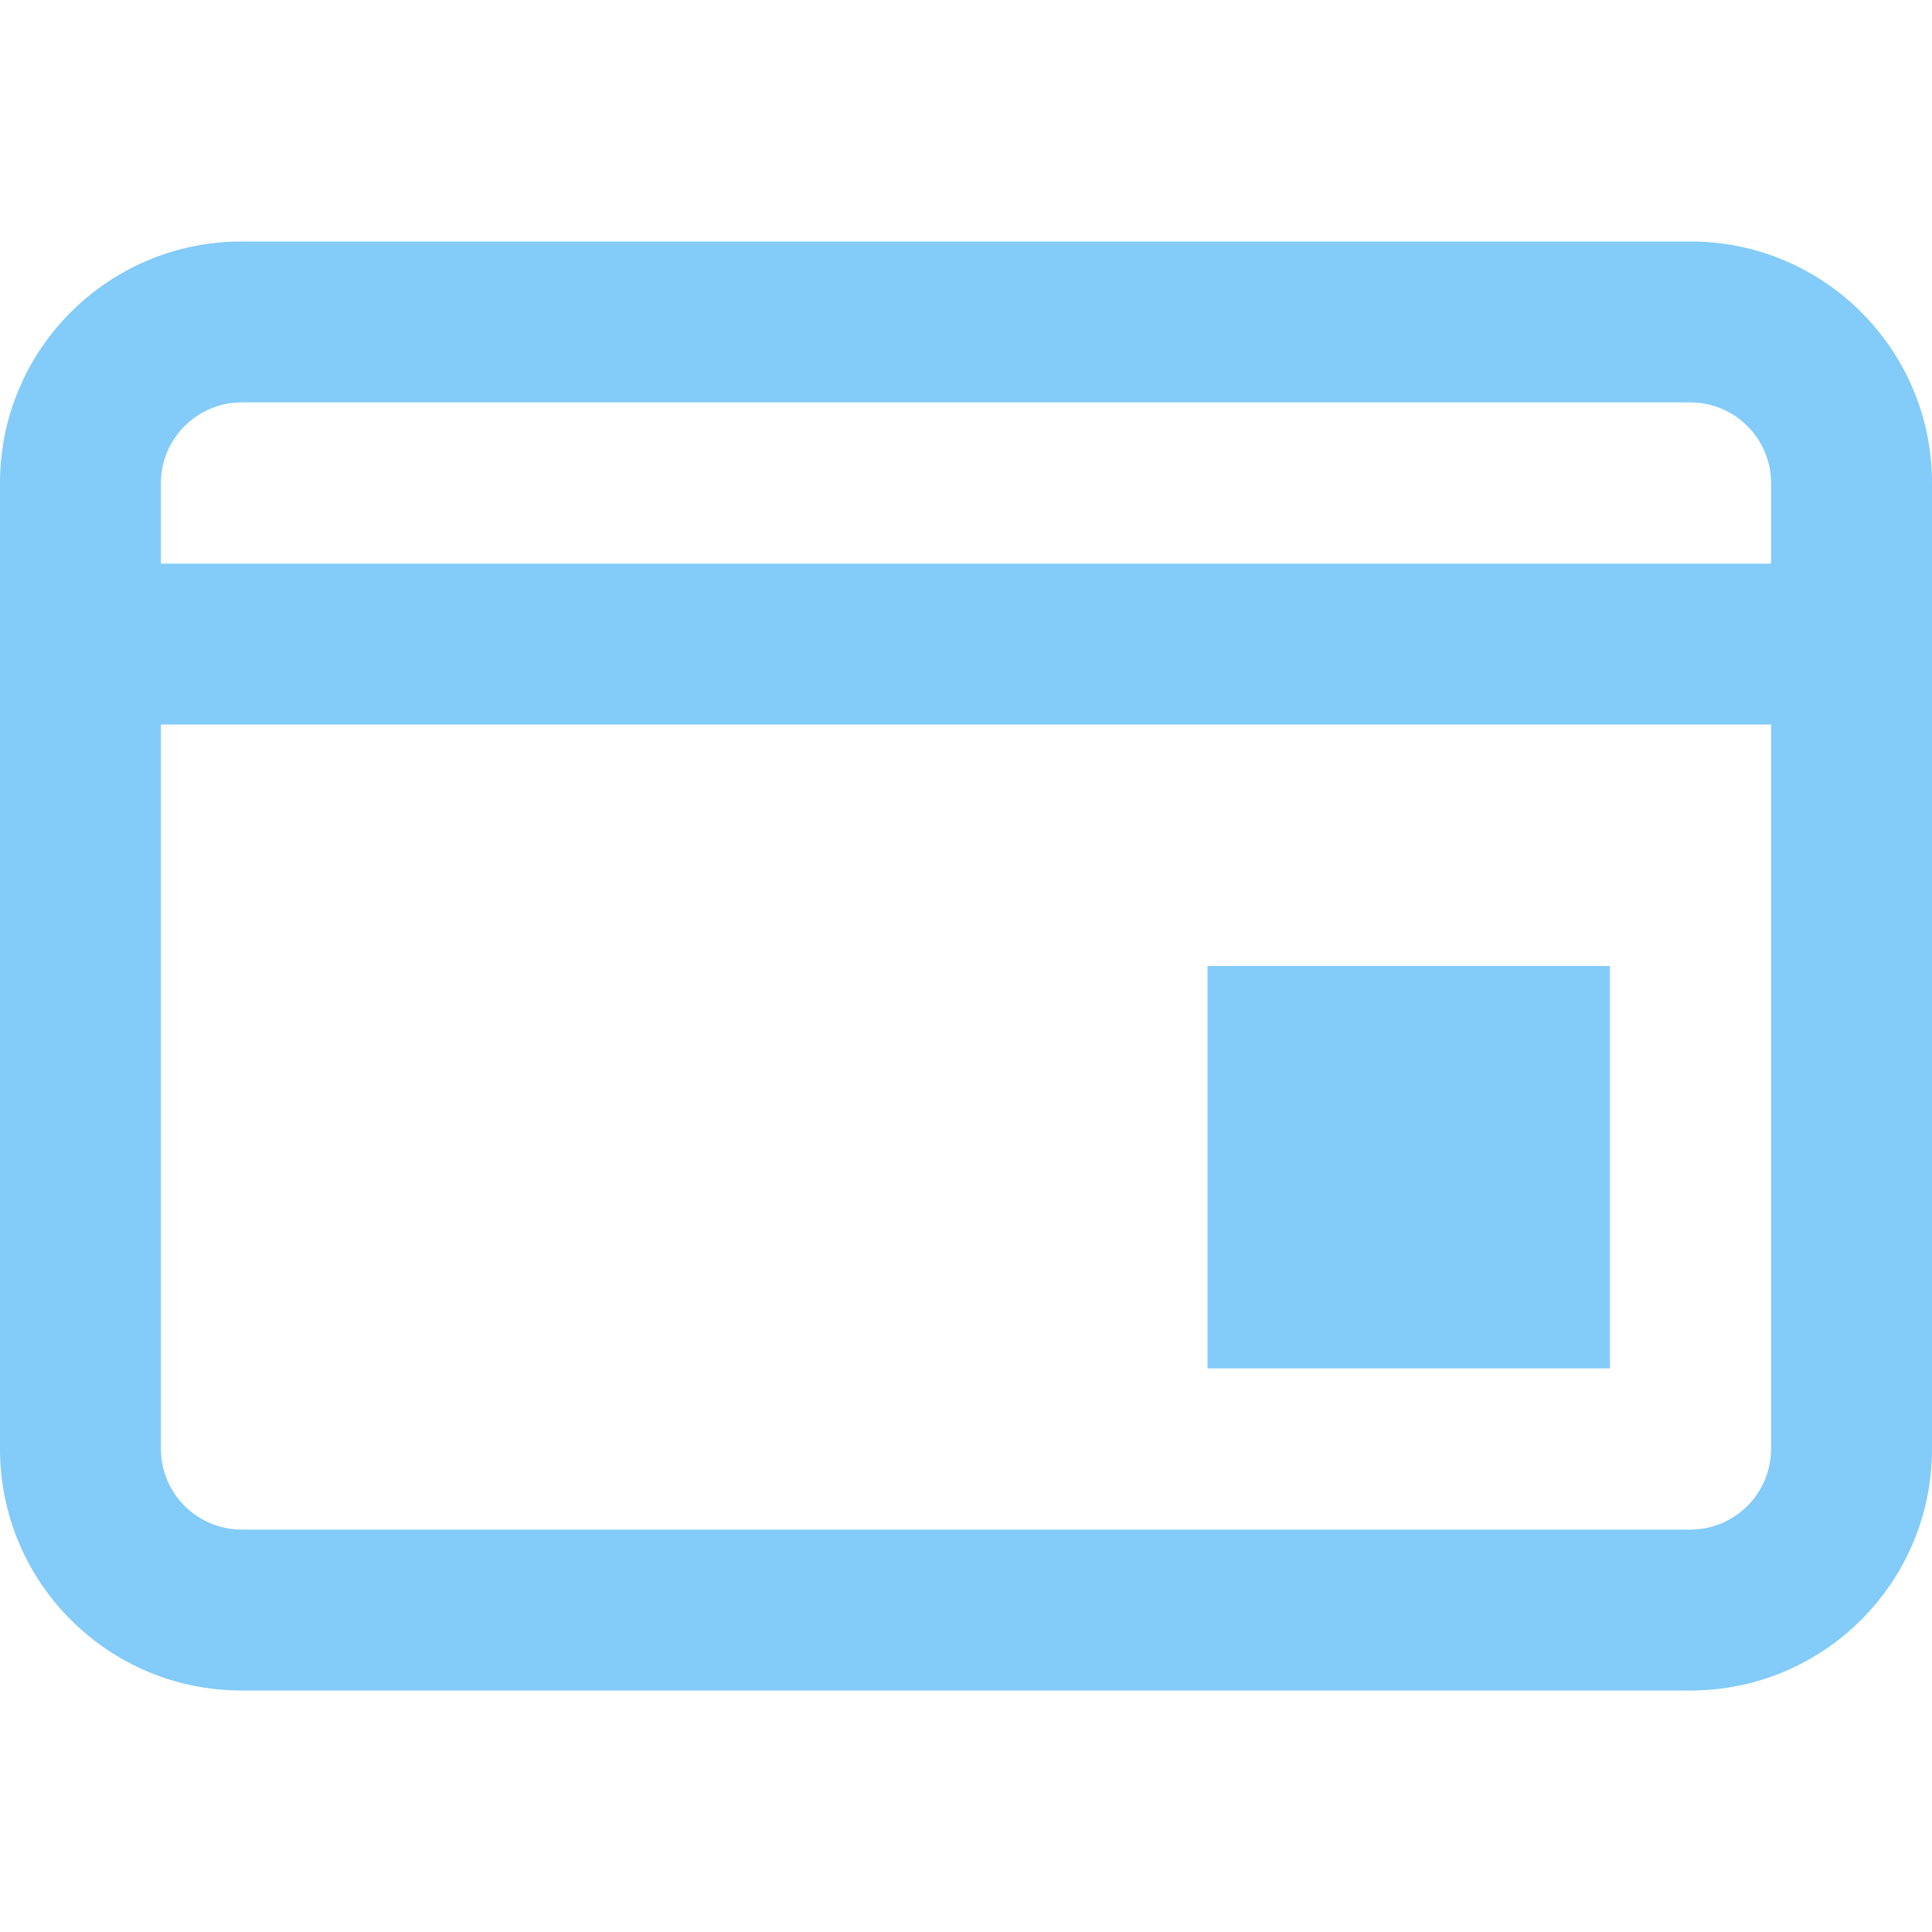 <?xml version="1.0" encoding="utf-8"?>
<!-- Generator: Adobe Illustrator 13.0.0, SVG Export Plug-In . SVG Version: 6.00 Build 14948)  -->
<!DOCTYPE svg PUBLIC "-//W3C//DTD SVG 1.1//EN" "http://www.w3.org/Graphics/SVG/1.1/DTD/svg11.dtd">
<svg version="1.1" id="Layer_1" xmlns="http://www.w3.org/2000/svg" xmlns:xlink="http://www.w3.org/1999/xlink" x="0px" y="0px"
	 width="200px" height="200px" viewBox="0 0 200 200" enable-background="new 0 0 200 200" xml:space="preserve">
<title>Asset 37</title>
<g id="Layer_2">
	<g id="Layer_1-2">
		<path fill="#83CBF8" d="M175,25H25C11.193,25,0,36.193,0,50v100c0,13.807,11.193,25,25,25h150c13.807,0,25-11.193,25-25V50
			C200,36.193,188.807,25,175,25z M25,41.656h150c4.602,0.017,8.326,3.743,8.344,8.344v8.344H16.656V50
			C16.673,45.399,20.399,41.673,25,41.656z M175,158.344H25c-4.601-0.018-8.327-3.742-8.344-8.344V75h166.688v75
			C183.326,154.602,179.602,158.326,175,158.344z"/>
		<rect x="125" y="100" fill="#83CBF8" width="41.656" height="41.656"/>
	</g>
</g>
</svg>
